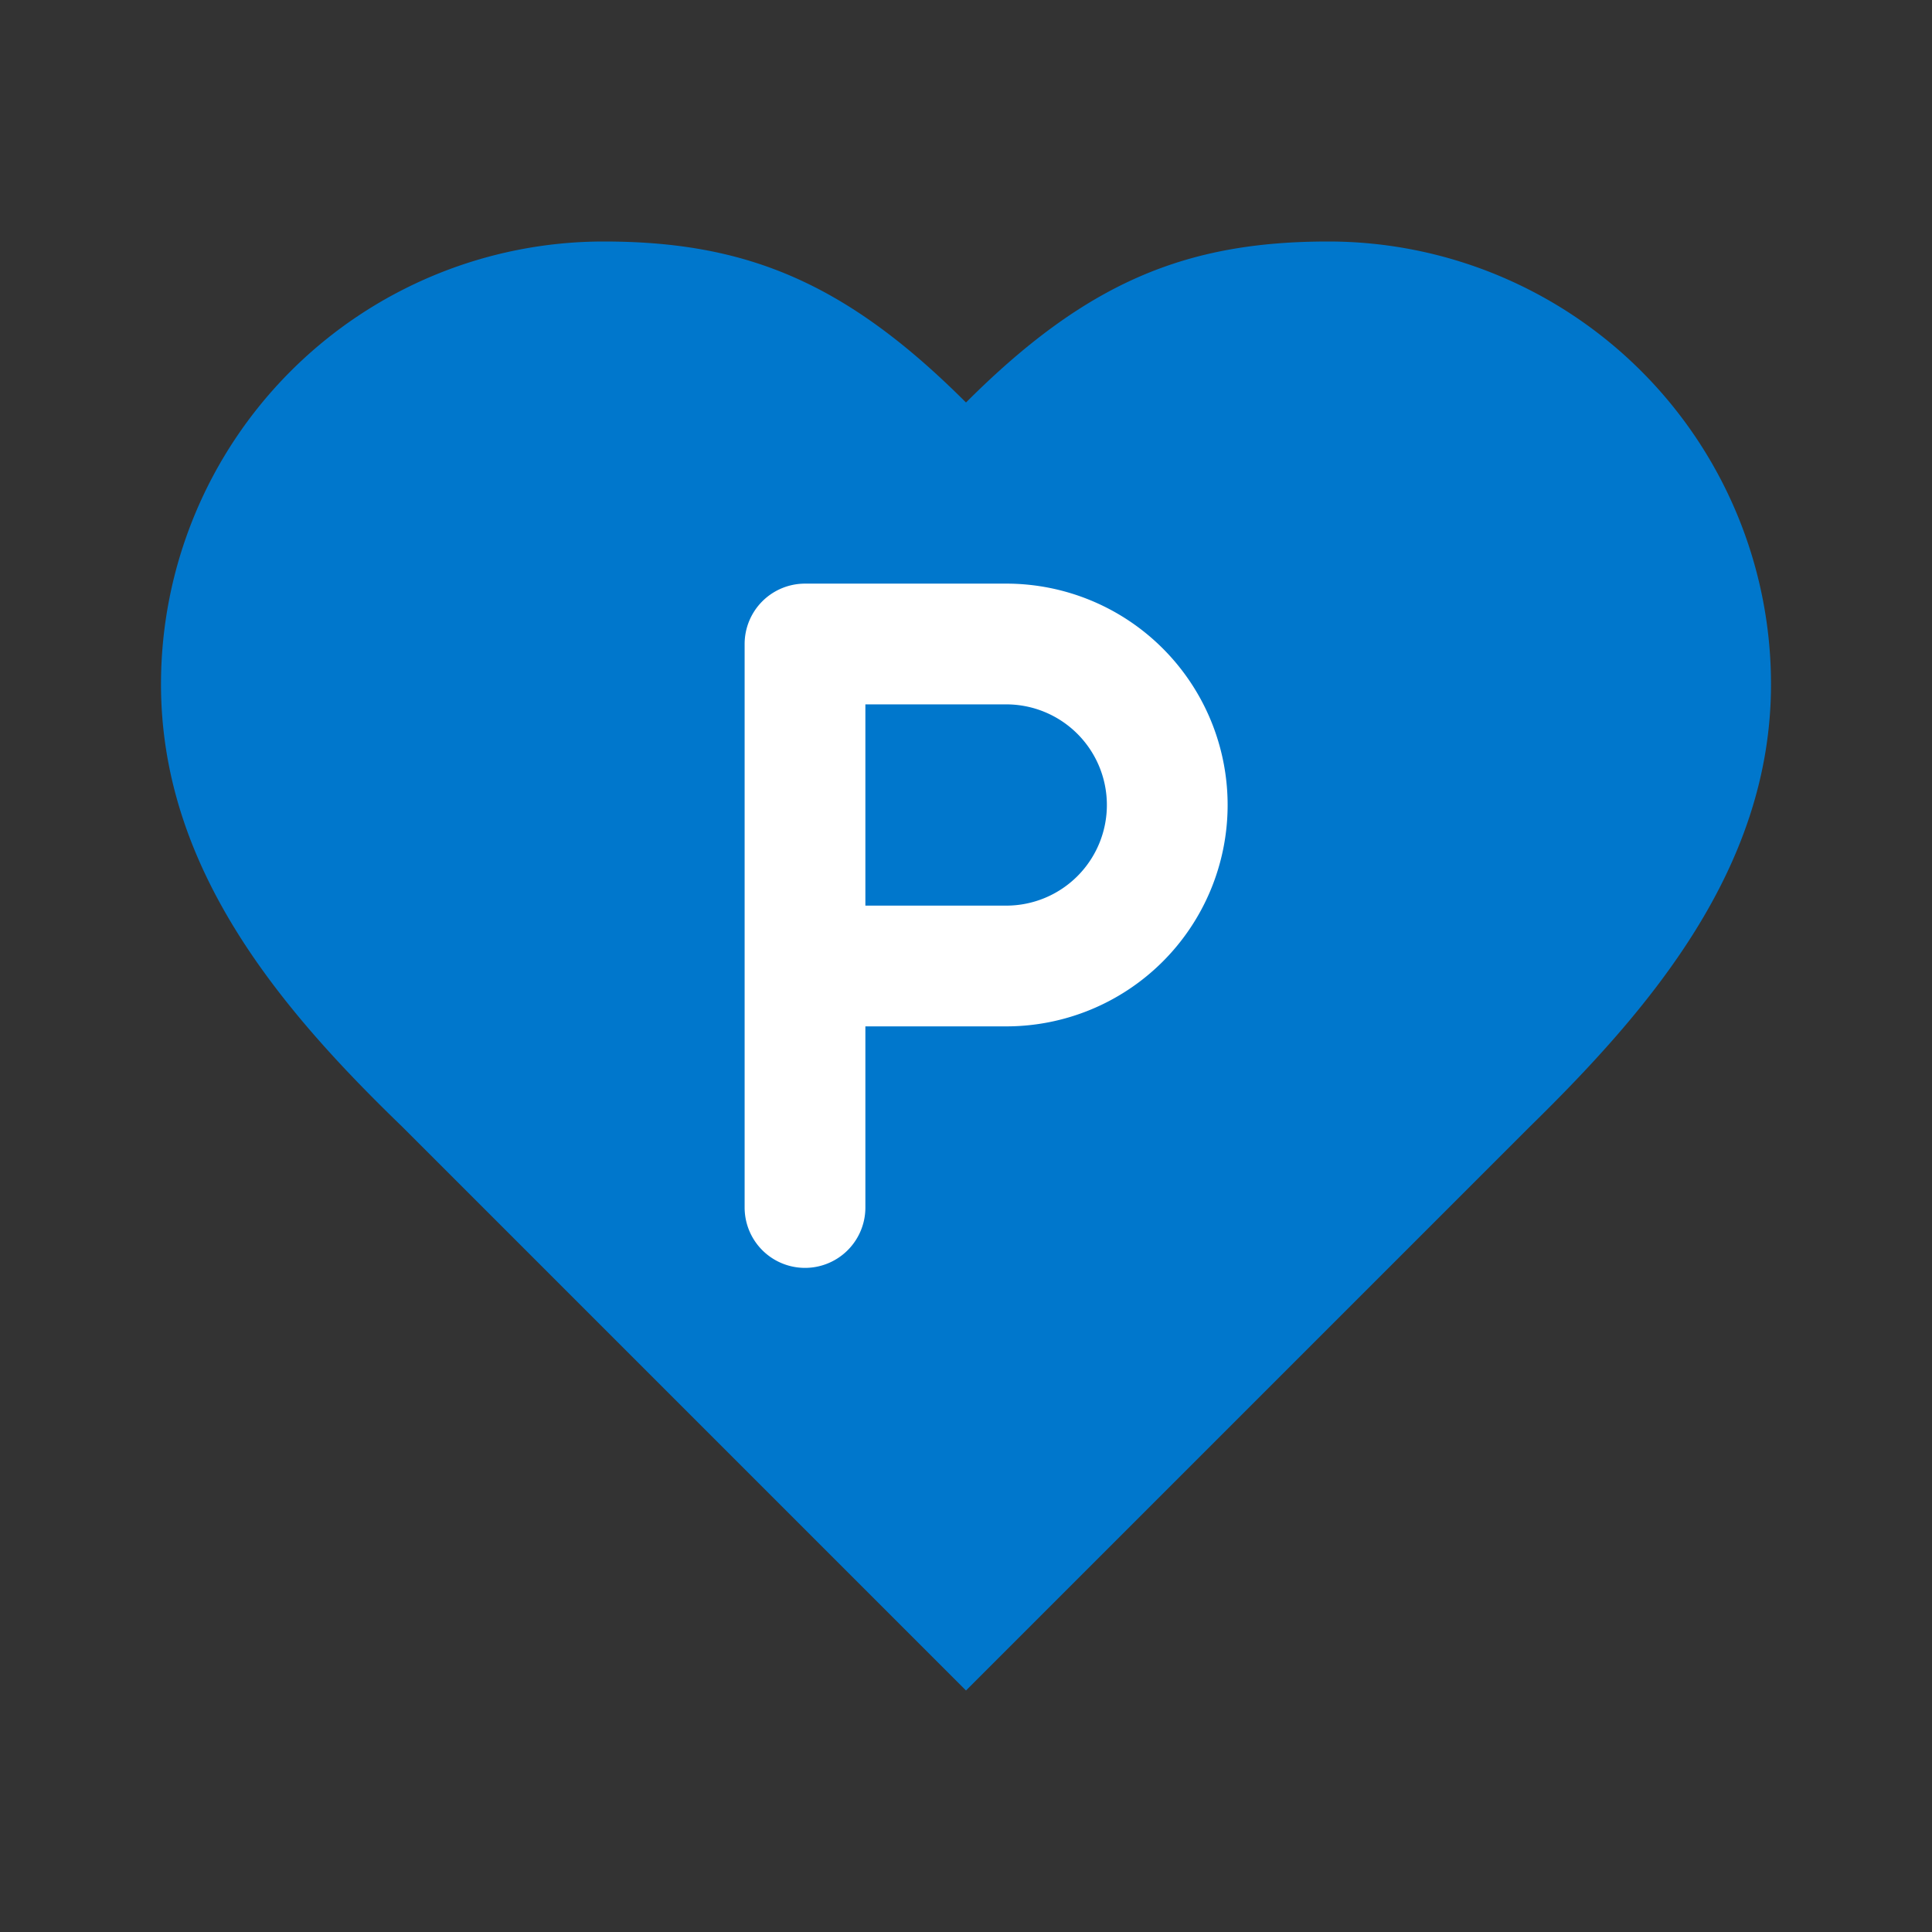 <svg xmlns="http://www.w3.org/2000/svg" viewBox="0 0 24 24" fill="none">
    <rect x="0" y="0" width="24" height="24" fill="#333333" stroke="none"/>
    <style>
    path { fill: #0077cc; }
    @media (prefers-color-scheme: dark) {
      path { fill: #38bdf8; }
    }
    </style>
    <path d="M19 14c1.49-1.46 3-3.21 3-5.5A5.5 5.5 0 0 0 16.5 3c-1.76 0-3 .5-4.5 2-1.5-1.5-2.74-2-4.5-2A5.5 5.5 0 0 0 2 8.5c0 2.3 1.5 4.05 3 5.5l7 7Z" />
    <path d="M10 8h2.5a2 2 0 0 1 0 4H10v-4zm0 4v3" stroke="white" stroke-width="1.5" stroke-linecap="round" stroke-linejoin="round" />
</svg>
